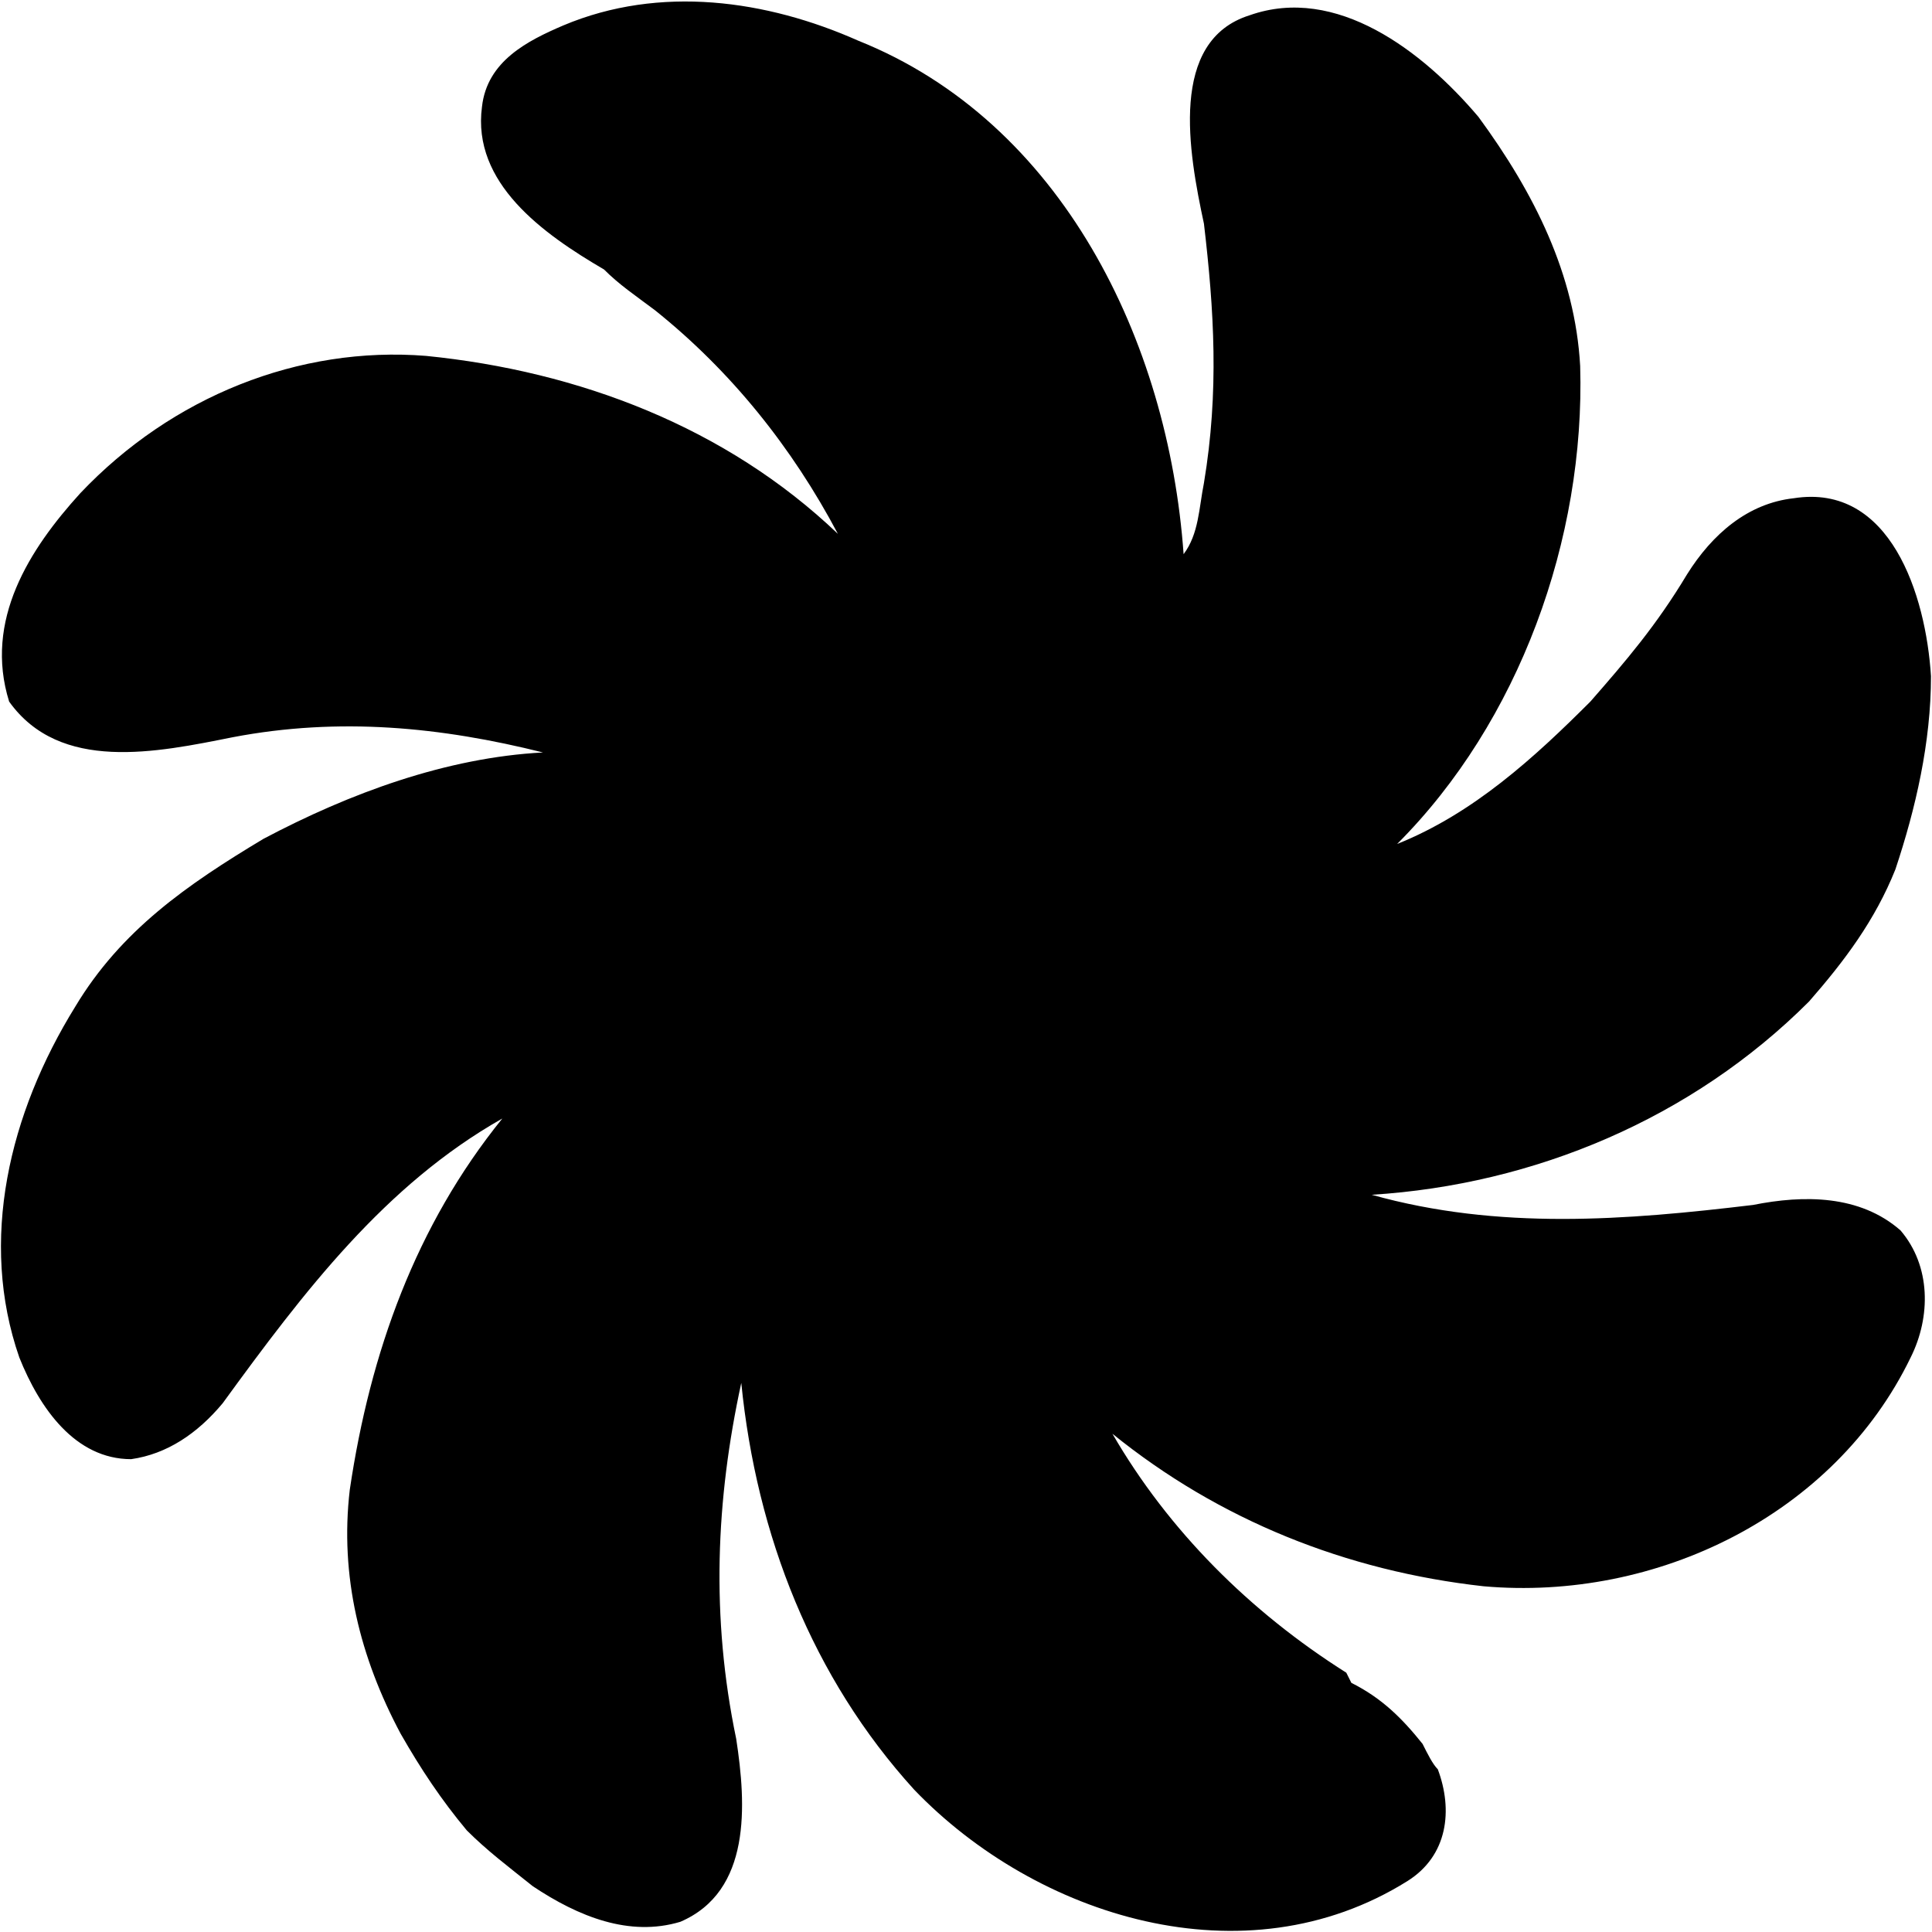 <svg width="380" height="380" viewBox="0 0 380 380" fill="none" xmlns="http://www.w3.org/2000/svg">
<path d="M344.8 236.999C319.8 239.999 294.8 241.999 269.8 234.999C301.8 232.999 332.8 219.999 355.8 196.999C362.8 188.999 368.8 180.999 372.8 170.999C376.8 158.999 379.8 145.999 379.8 132.999C378.8 116.999 371.8 94.999 352.8 97.999C343.8 98.999 336.8 104.999 331.8 112.999C325.8 122.999 319.8 129.999 312.8 137.999C301.8 148.999 289.8 159.999 274.8 165.999C298.8 141.999 311.8 105.999 310.8 71.999C309.8 53.999 301.8 37.999 290.8 22.999C279.8 9.999 262.8 -3.001 245.8 2.999C229.8 7.999 233.8 29.999 236.8 43.999C238.8 60.999 239.8 76.999 236.8 94.999C235.8 99.999 235.8 104.999 232.8 108.999C229.8 66.999 208.8 23.999 168.8 7.999C150.8 -0.001 129.8 -3.001 110.8 4.999C103.8 7.999 95.8 11.999 94.8 20.999C92.8 35.999 106.8 45.999 118.8 52.999C121.8 55.999 124.8 57.999 128.8 60.999C143.8 72.999 155.8 87.999 164.8 104.999C142.8 83.999 113.8 72.999 83.8 69.999C58.8 67.999 33.8 77.999 15.8 96.999C5.8 107.999 -3.2 121.999 1.8 137.999C11.8 151.999 30.8 147.999 45.8 144.999C66.8 140.999 86.8 142.999 106.8 147.999C87.8 148.999 68.8 155.999 51.8 164.999C36.8 173.999 23.8 182.999 14.8 197.999C1.8 218.999 -4.2 243.999 3.8 266.999C7.8 276.999 14.8 286.999 25.8 286.999C32.8 285.999 38.8 281.999 43.8 275.999C59.8 253.999 75.8 232.999 98.8 219.999C81.8 240.999 72.8 265.999 68.8 292.999C66.8 309.999 70.8 325.999 78.8 340.999C82.8 347.999 86.8 353.999 91.8 359.999C95.8 363.999 99.8 366.999 104.8 370.999C113.8 376.999 123.8 380.999 133.8 377.999C147.8 371.999 146.8 354.999 144.8 341.999C139.8 317.999 140.8 294.999 145.8 271.999C148.8 301.999 159.8 329.999 179.8 351.999C203.8 376.999 244.8 389.999 276.8 369.999C284.8 364.999 285.8 355.999 282.8 347.999C281.8 346.999 280.8 344.999 279.8 342.999C275.8 337.999 271.8 333.999 265.8 330.999L264.8 328.999C245.8 316.999 229.8 300.999 218.8 281.999C239.8 298.999 264.8 308.999 291.8 311.999C325.8 314.999 360.8 297.999 375.8 266.999C379.8 258.999 379.8 248.999 373.8 241.999C365.8 234.999 354.8 234.999 344.8 236.999Z" fill="black"/>
</svg>
